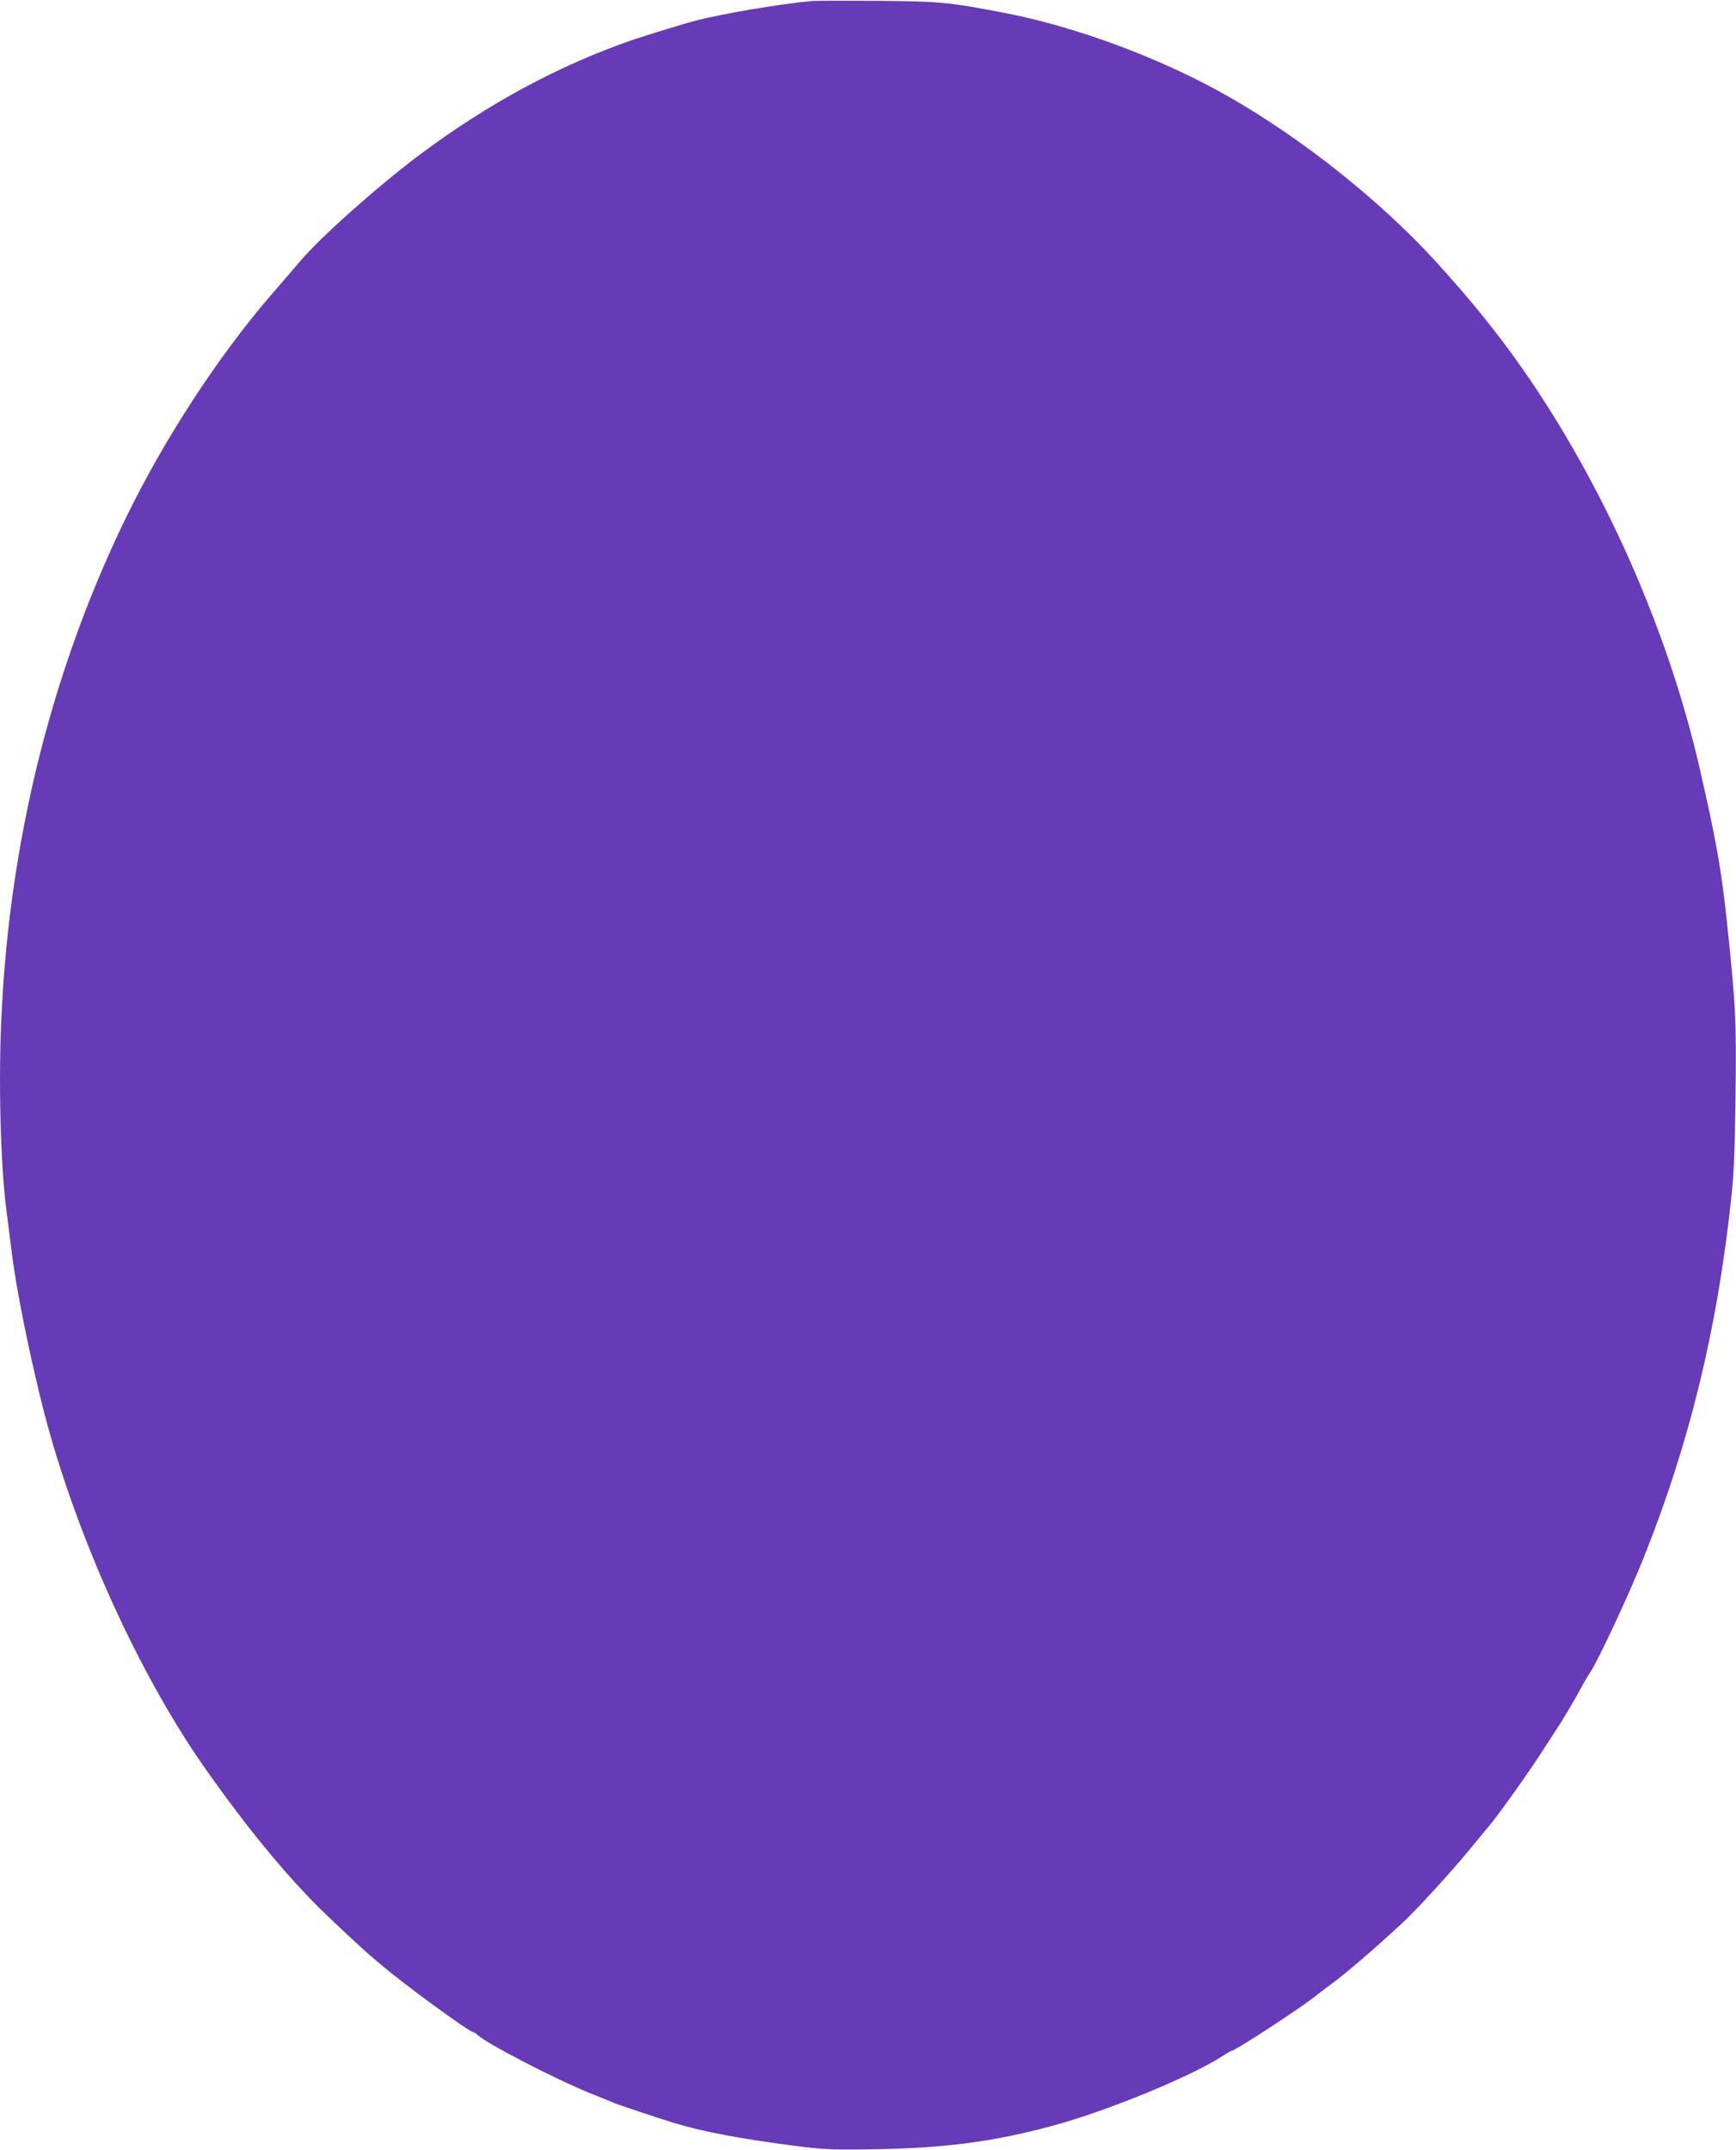 <?xml version="1.0" standalone="no"?>
<!DOCTYPE svg PUBLIC "-//W3C//DTD SVG 20010904//EN"
 "http://www.w3.org/TR/2001/REC-SVG-20010904/DTD/svg10.dtd">
<svg version="1.0" xmlns="http://www.w3.org/2000/svg"
 width="1034pt" height="1280pt" viewBox="0 0 1034 1280"
 preserveAspectRatio="xMidYMid meet">
<g transform="translate(0,1280) scale(0.1,-0.1)"
fill="#673ab7" stroke="none">
<path d="M4835 12794 c-197 -19 -511 -72 -685 -115 -62 -16 -289 -85 -380
-116 -439 -151 -866 -381 -1275 -688 -249 -187 -584 -485 -709 -632 -33 -39
-110 -129 -171 -199 -318 -369 -638 -860 -866 -1329 -492 -1011 -749 -2157
-749 -3340 0 -311 15 -611 40 -795 5 -41 19 -151 31 -245 33 -265 142 -779
230 -1085 203 -704 549 -1447 916 -1972 245 -349 478 -634 698 -851 65 -64
260 -246 295 -274 8 -7 35 -30 60 -51 142 -121 527 -402 550 -402 5 0 15 -6
22 -14 52 -51 461 -263 678 -351 63 -25 124 -50 135 -55 17 -8 262 -90 360
-120 168 -51 382 -92 710 -135 180 -23 225 -25 455 -22 443 6 735 44 1095 142
328 89 834 298 1012 417 23 15 45 28 50 28 20 0 412 256 495 323 29 23 78 60
108 82 78 57 257 211 412 355 84 77 294 307 408 446 45 54 98 119 119 144 54
66 232 315 311 439 38 58 77 120 88 136 29 42 110 180 144 244 16 30 38 66 47
80 45 63 233 466 321 686 273 683 437 1356 521 2135 17 153 22 284 26 610 6
455 2 538 -52 1050 -32 302 -66 494 -166 925 -190 819 -573 1678 -1056 2367
-147 209 -302 401 -504 623 -328 361 -789 730 -1233 985 -399 229 -915 422
-1352 505 -324 62 -376 67 -749 70 -192 1 -368 1 -390 -1z"/>
</g>
</svg>

